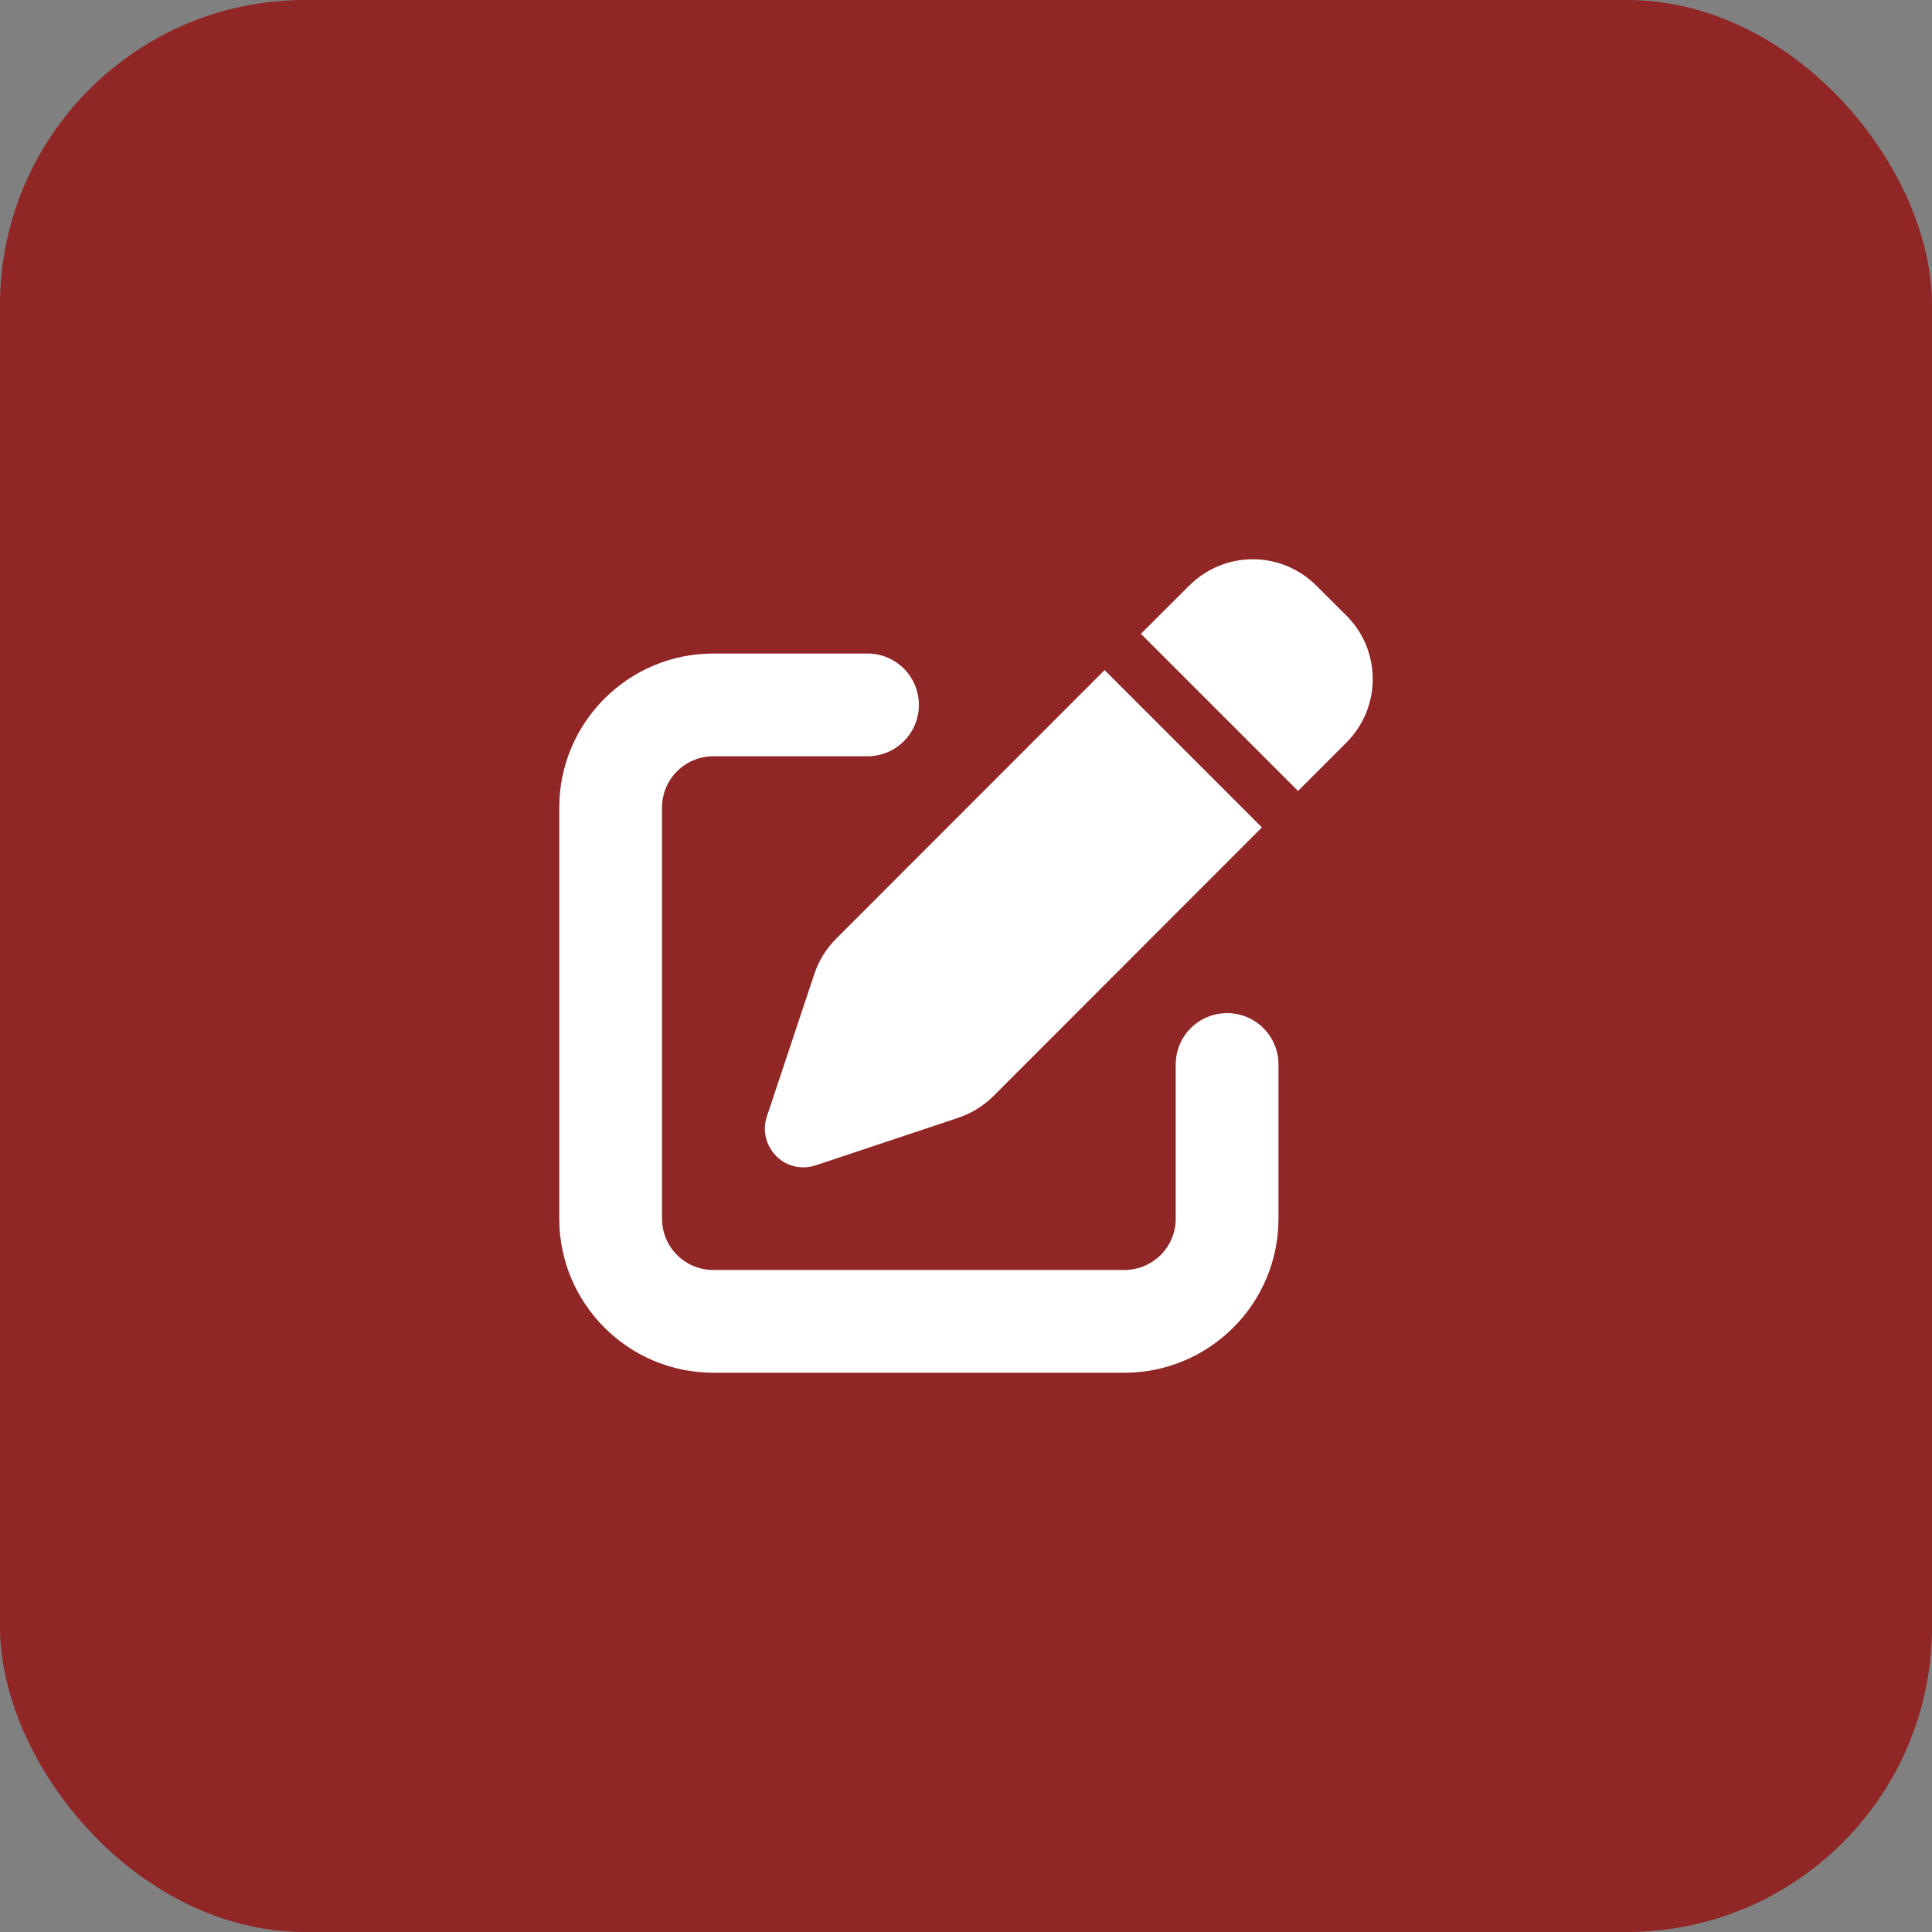 <svg width="38" height="38" viewBox="0 0 38 38" fill="none" xmlns="http://www.w3.org/2000/svg">
<rect x="0" y="0" width="38" height="38" fill="#808080" stroke="none"/>
<rect width="38" height="38" rx="6" fill="#902625"/>
<path d="M25.891 11.519C25.199 10.827 24.082 10.827 23.39 11.519L22.44 12.466L25.531 15.557L26.481 14.607C27.173 13.915 27.173 12.797 26.481 12.106L25.891 11.519ZM16.444 18.465C16.251 18.658 16.103 18.895 16.017 19.157L15.083 21.961C14.991 22.232 15.064 22.532 15.266 22.737C15.468 22.943 15.768 23.012 16.043 22.921L18.846 21.986C19.105 21.901 19.342 21.752 19.538 21.56L24.82 16.274L21.726 13.18L16.444 18.465ZM14.031 12.854C12.358 12.854 11 14.212 11 15.886V23.969C11 25.642 12.358 27 14.031 27H22.114C23.788 27 25.146 25.642 25.146 23.969V20.938C25.146 20.379 24.694 19.927 24.135 19.927C23.576 19.927 23.125 20.379 23.125 20.938V23.969C23.125 24.528 22.673 24.979 22.114 24.979H14.031C13.472 24.979 13.021 24.528 13.021 23.969V15.886C13.021 15.327 13.472 14.875 14.031 14.875H17.062C17.621 14.875 18.073 14.424 18.073 13.865C18.073 13.306 17.621 12.854 17.062 12.854H14.031Z" fill="white"/>
</svg>
